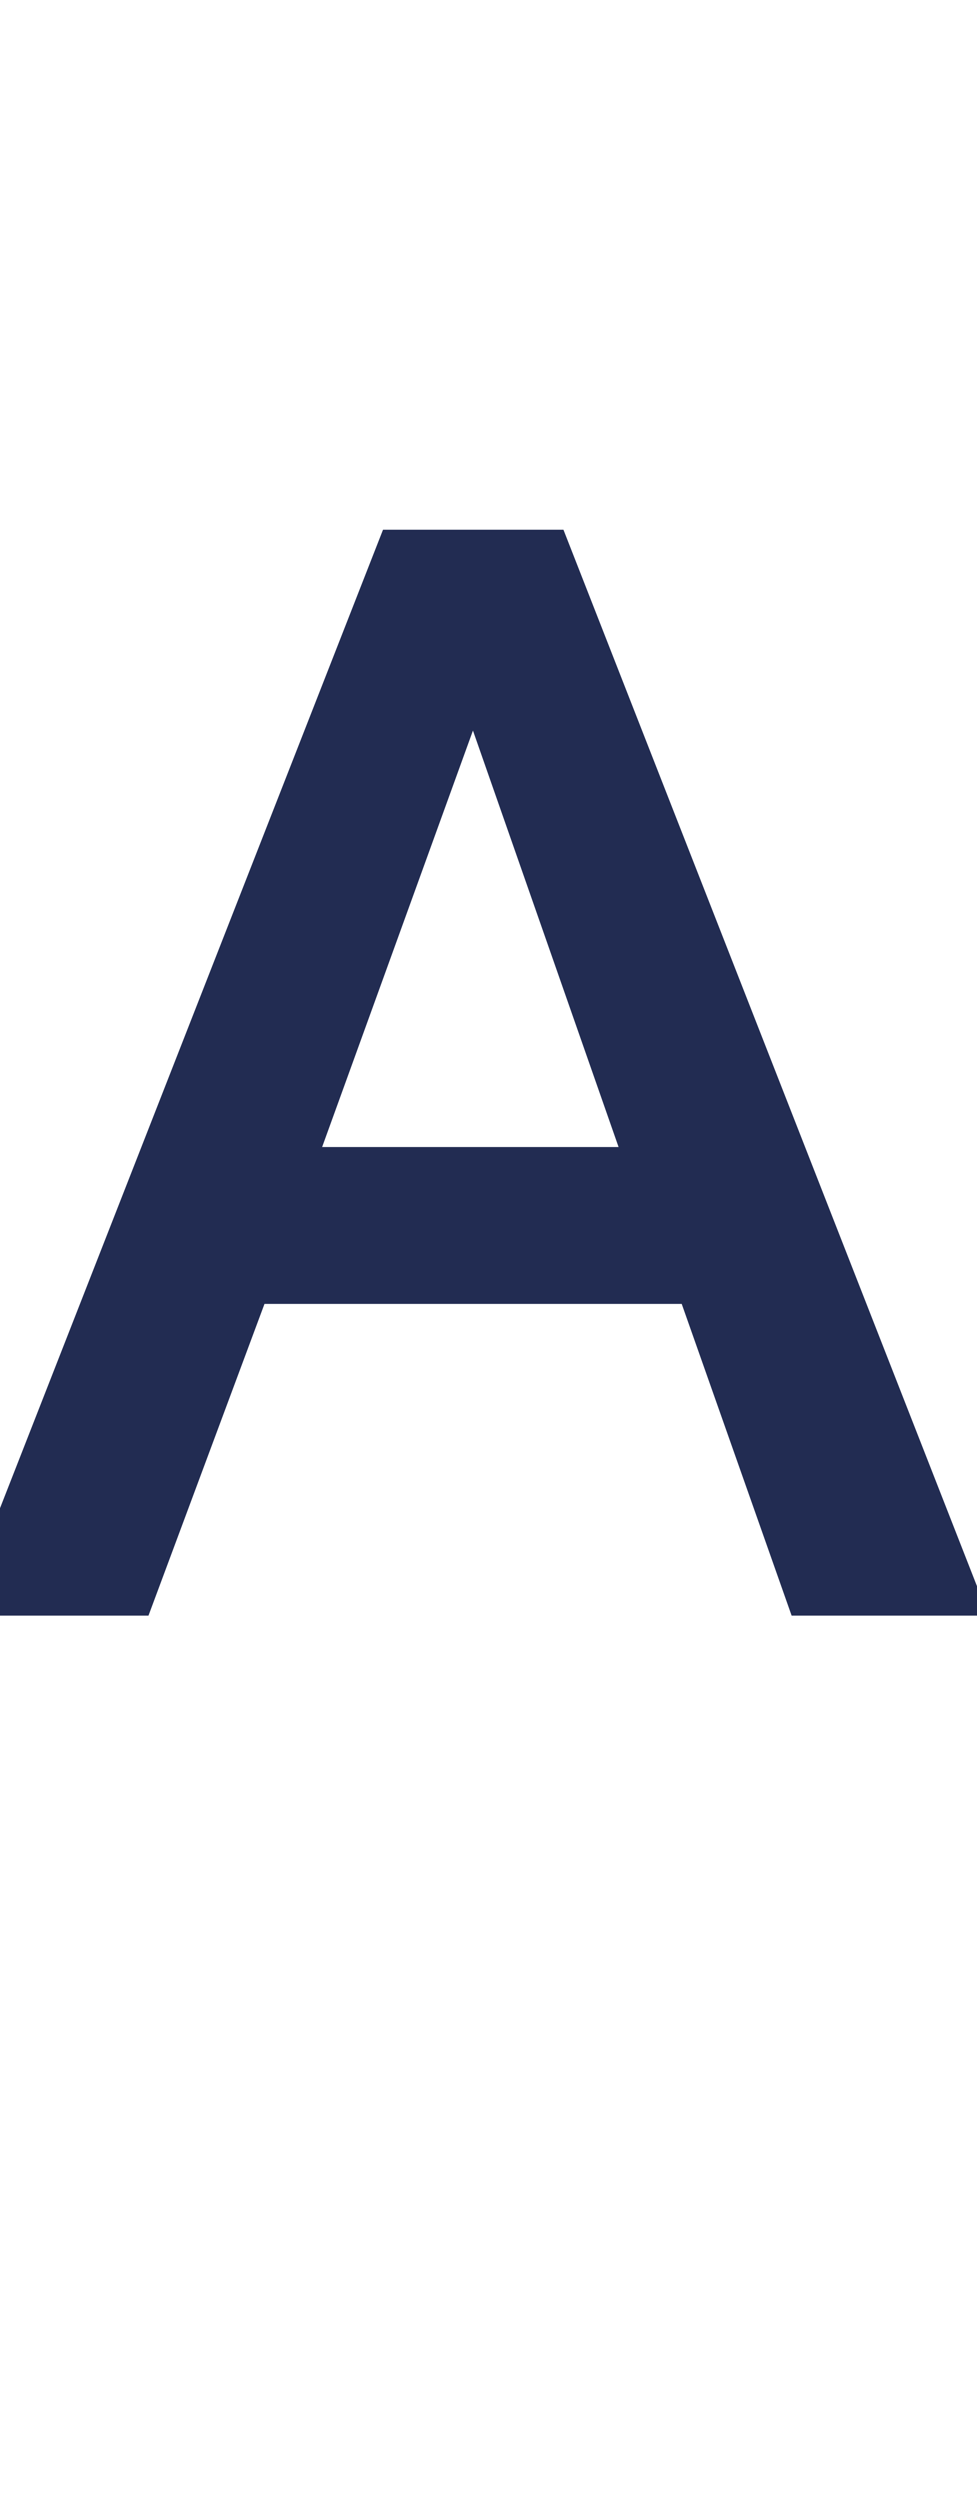 <?xml version="1.0" standalone="no"?><!DOCTYPE svg PUBLIC "-//W3C//DTD SVG 1.1//EN" "http://www.w3.org/Graphics/SVG/1.1/DTD/svg11.dtd"><svg xmlns="http://www.w3.org/2000/svg" version="1.1" width="16px" height="40.9px" viewBox="0 -9 16 40.9" style="top:-9px"><desc>A</desc><defs/><g id="Polygon93716"><path d="m4.8 10.1h5.8l-2.8-8h-.1l-2.9 8zM6.5 0h2.5l6.7 17.1h-2.5L11.4 12H4.1l-1.9 5.1H-.2L6.5 0z" style="stroke-width:0.5pt; stroke:#222c52;" fill="#222c52"/></g></svg>